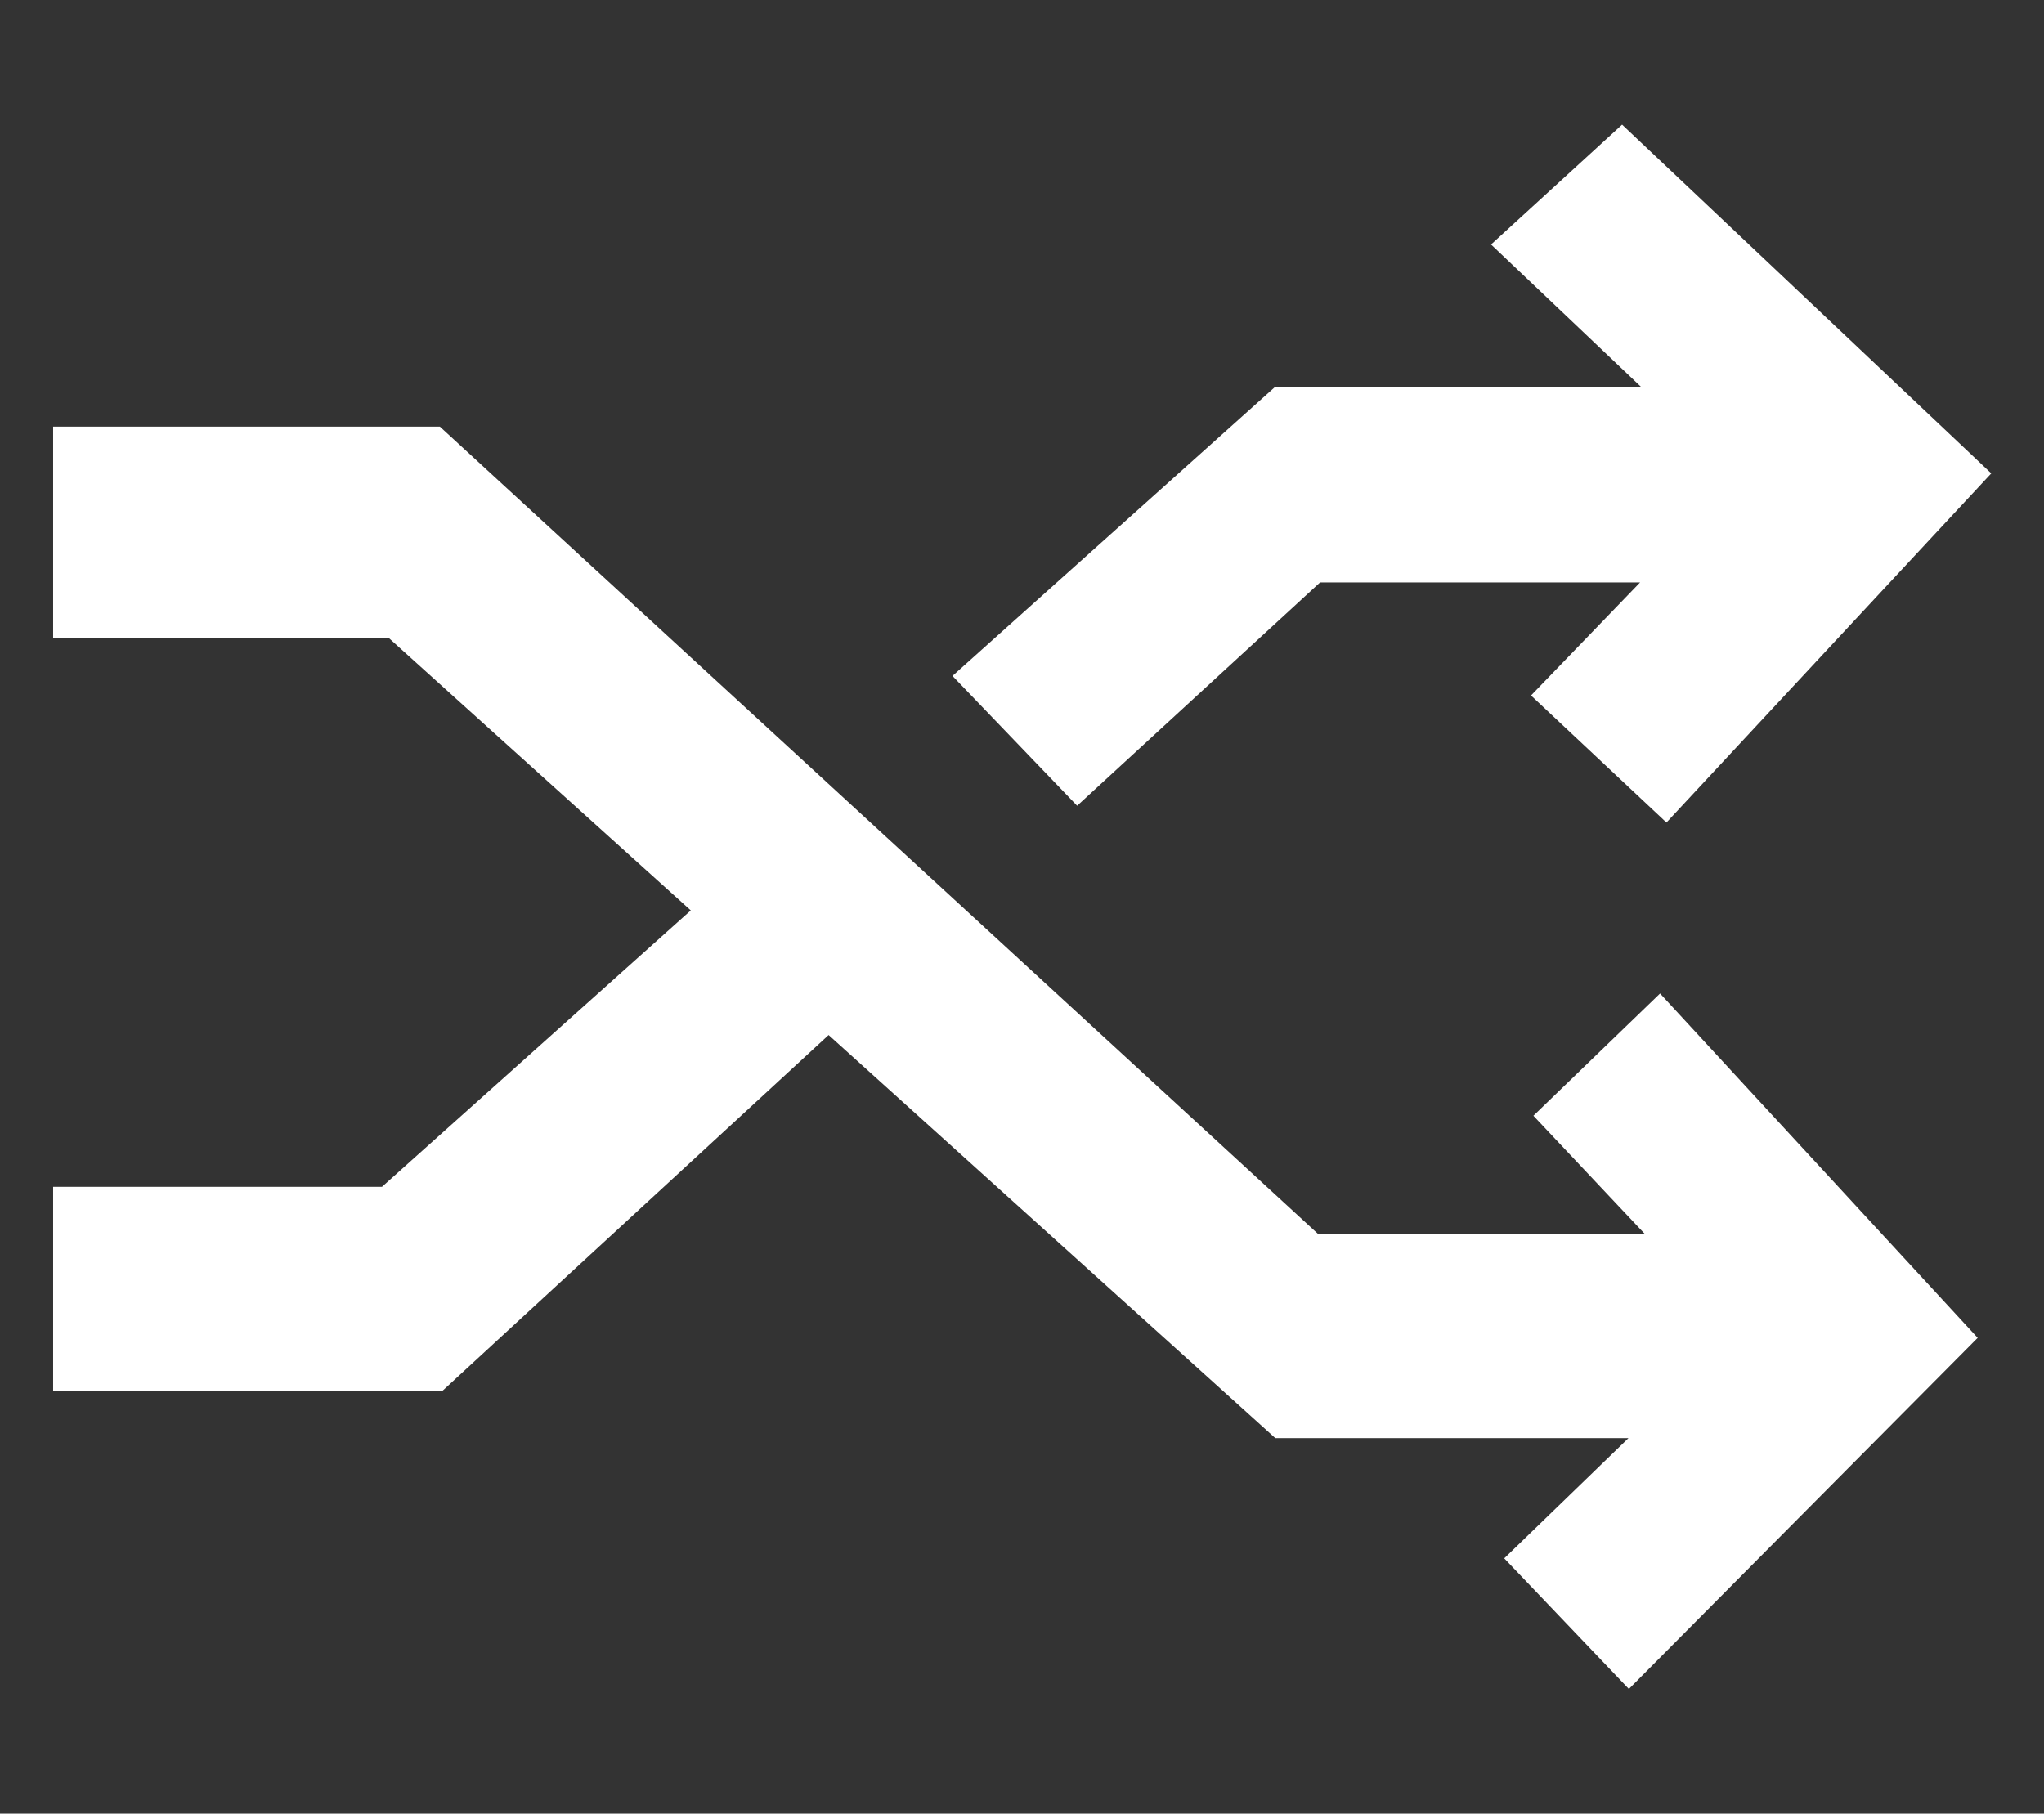 <?xml version="1.0" encoding="utf-8"?>
<!-- Generator: Adobe Illustrator 23.0.5, SVG Export Plug-In . SVG Version: 6.00 Build 0)  -->
<svg version="1.1" id="Capa_1" xmlns="http://www.w3.org/2000/svg" xmlns:xlink="http://www.w3.org/1999/xlink" x="0px" y="0px"
	 viewBox="0 0 511.6 454" style="enable-background:new 0 0 511.6 454;" xml:space="preserve">
<rect x="0" y="0" width="511.6" height="454" fill="#333333" stroke="none"/>
<style type="text/css">
	.st0{fill:#FFFFFF;}
</style>
<g>
	<polygon class="st0" points="330.4,145.8 410.5,145.8 383.2,174.1 417.1,205.9 498.4,118.5 406,31.2 373.2,61.2 410.7,96.8 
		319.2,96.8 238.4,169.2 269.6,201.7 	"/>
	<polygon class="st0" points="383.8,279.3 411.6,308.8 329.8,308.8 110.1,106.8 13.3,106.8 13.3,159.7 97.3,159.7 172.9,227.9 
		95.6,297.1 13.3,297.1 13.3,348.3 110.6,348.3 207.4,259.1 319.2,360 407.6,360 376.5,390.1 407.7,422.8 495,334.9 415.5,248.7 	
		"/>
</g>
</svg>
